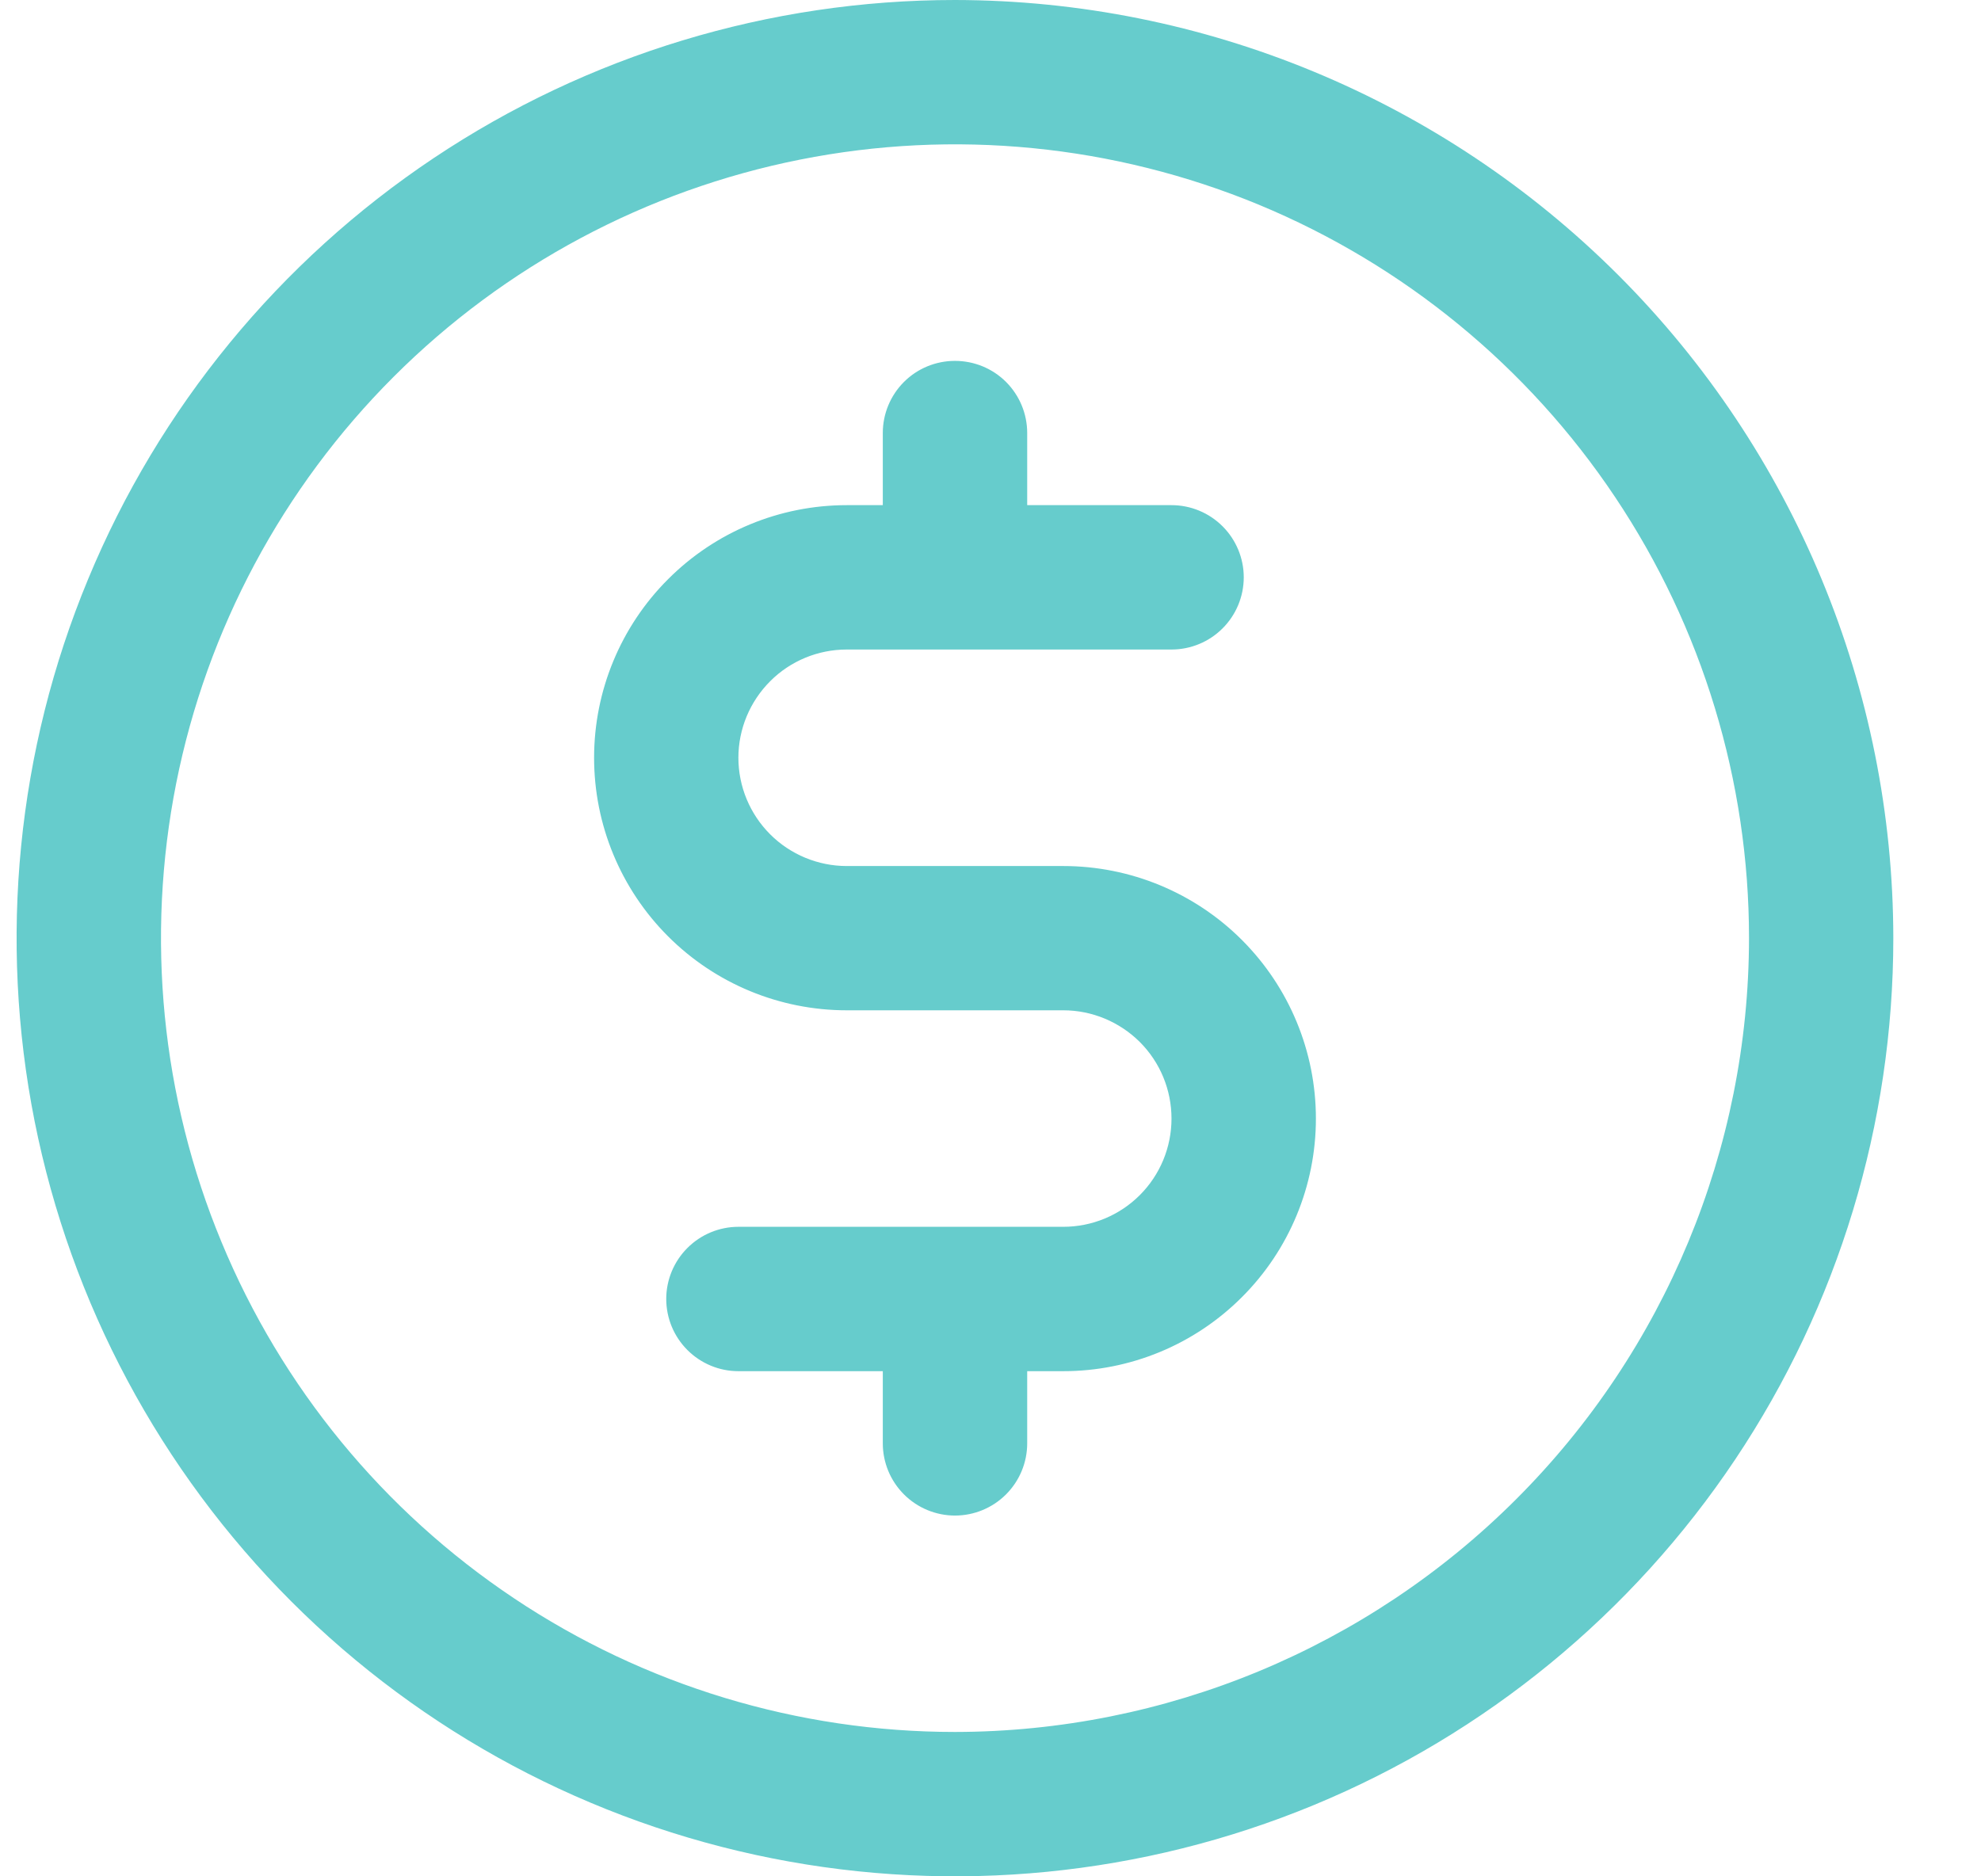 <svg xmlns="http://www.w3.org/2000/svg" width="19" height="18" viewBox="0 0 19 18" fill="none"><path d="M9.159 0C7.379 0 5.639 0.528 4.159 1.517C2.679 2.506 1.526 3.911 0.845 5.556C0.163 7.2 -0.015 9.01 0.332 10.756C0.68 12.502 1.537 14.105 2.795 15.364C4.054 16.623 5.658 17.48 7.404 17.827C9.149 18.174 10.959 17.996 12.604 17.315C14.248 16.634 15.654 15.48 16.643 14C17.632 12.52 18.159 10.78 18.159 9C18.157 6.614 17.208 4.326 15.521 2.639C13.833 0.952 11.546 0.003 9.159 0ZM9.159 16.615C7.653 16.615 6.181 16.169 4.929 15.332C3.676 14.495 2.7 13.306 2.124 11.914C1.547 10.523 1.397 8.992 1.69 7.514C1.984 6.037 2.71 4.68 3.775 3.615C4.84 2.55 6.197 1.825 7.674 1.531C9.151 1.237 10.682 1.388 12.074 1.964C13.465 2.541 14.655 3.517 15.491 4.769C16.328 6.021 16.775 7.494 16.775 9C16.773 11.019 15.97 12.955 14.542 14.382C13.114 15.81 11.178 16.613 9.159 16.615ZM12.621 10.731C12.621 11.373 12.366 11.99 11.911 12.444C11.457 12.899 10.841 13.154 10.198 13.154H9.852V13.846C9.852 14.03 9.779 14.206 9.649 14.336C9.519 14.466 9.343 14.539 9.159 14.539C8.976 14.539 8.8 14.466 8.67 14.336C8.54 14.206 8.467 14.03 8.467 13.846V13.154H7.082C6.899 13.154 6.723 13.081 6.593 12.951C6.463 12.821 6.39 12.645 6.39 12.461C6.39 12.278 6.463 12.102 6.593 11.972C6.723 11.842 6.899 11.769 7.082 11.769H10.198C10.473 11.769 10.737 11.66 10.932 11.465C11.127 11.27 11.236 11.006 11.236 10.731C11.236 10.455 11.127 10.191 10.932 9.996C10.737 9.802 10.473 9.692 10.198 9.692H8.121C7.478 9.692 6.862 9.437 6.408 8.983C5.953 8.528 5.698 7.912 5.698 7.269C5.698 6.627 5.953 6.01 6.408 5.556C6.862 5.101 7.478 4.846 8.121 4.846H8.467V4.154C8.467 3.97 8.54 3.794 8.67 3.664C8.8 3.534 8.976 3.462 9.159 3.462C9.343 3.462 9.519 3.534 9.649 3.664C9.779 3.794 9.852 3.97 9.852 4.154V4.846H11.236C11.42 4.846 11.596 4.919 11.726 5.049C11.856 5.179 11.929 5.355 11.929 5.538C11.929 5.722 11.856 5.898 11.726 6.028C11.596 6.158 11.42 6.231 11.236 6.231H8.121C7.846 6.231 7.581 6.34 7.387 6.535C7.192 6.73 7.082 6.994 7.082 7.269C7.082 7.545 7.192 7.809 7.387 8.004C7.581 8.198 7.846 8.308 8.121 8.308H10.198C10.841 8.308 11.457 8.563 11.911 9.017C12.366 9.472 12.621 10.088 12.621 10.731Z" fill="#66CCCC"></path></svg>